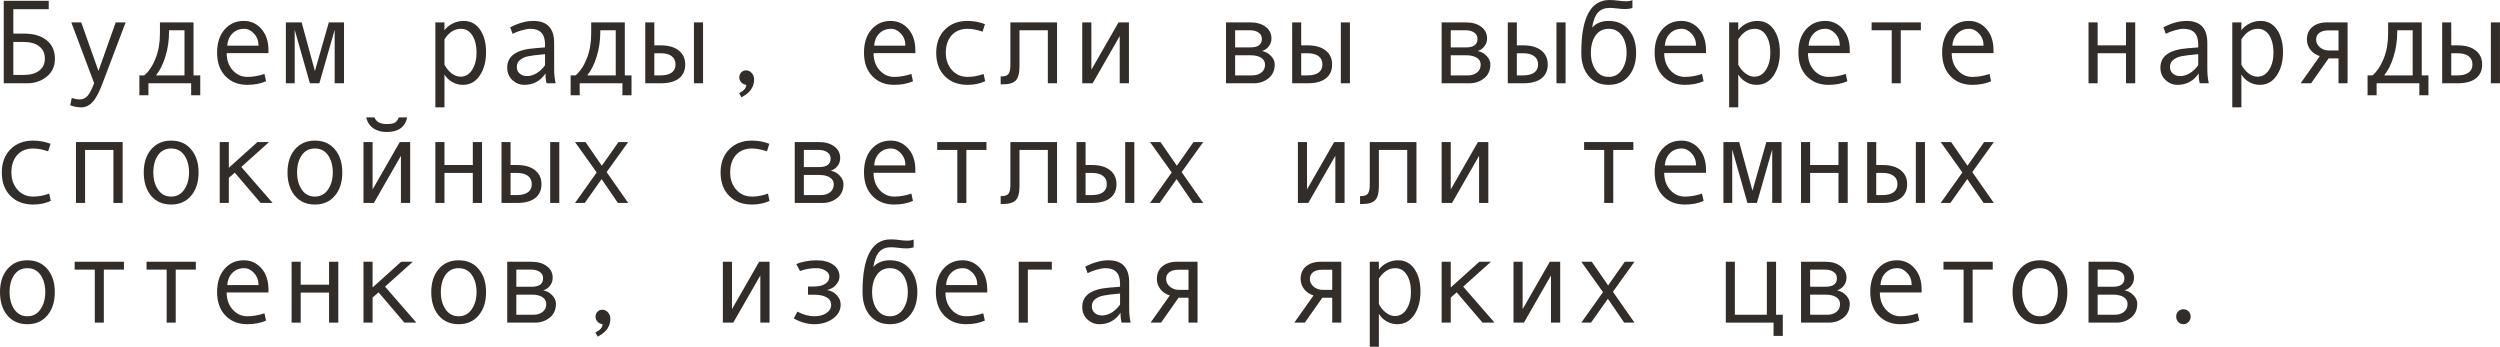 <?xml version="1.0" encoding="UTF-8"?> <svg xmlns="http://www.w3.org/2000/svg" viewBox="0 0 250.672 34.764" fill="none"><path d="M1.336 3.369H2.426C3.379 3.369 4.131 3.594 4.682 4.043C5.232 4.488 5.508 5.104 5.508 5.889C5.508 6.639 5.234 7.236 4.687 7.682C4.145 8.127 3.49 8.35 2.725 8.35H0.375V0.082H4.887V0.92H1.336V3.369ZM1.336 7.512H2.426C3.062 7.512 3.566 7.367 3.937 7.078C4.313 6.789 4.5 6.393 4.5 5.889C4.5 5.354 4.311 4.939 3.932 4.646C3.557 4.354 3.031 4.207 2.355 4.207H1.336V7.512Z" fill="#322D29"></path><path d="M12.598 2.244L10.283 8.35C9.947 9.248 9.613 9.875 9.281 10.23C8.953 10.586 8.578 10.764 8.156 10.764C7.781 10.764 7.41 10.695 7.043 10.559L7.195 9.826C7.492 9.92 7.758 9.967 7.992 9.967C8.32 9.967 8.59 9.84 8.801 9.586C9.012 9.332 9.225 8.916 9.439 8.338L7.148 2.244H8.145L9.873 7.113L11.602 2.244H12.598Z" fill="#322D29"></path><path d="M20.08 9.551H19.166V8.35H14.883V9.551H13.975V7.559H14.467C14.932 7.16 15.309 6.594 15.598 5.859C15.891 5.125 16.037 4.291 16.037 3.357V2.244H19.406V7.559H20.08V9.551ZM18.498 7.559V3.035H16.951V3.141C16.951 4.059 16.828 4.906 16.582 5.684C16.34 6.457 16.025 7.082 15.639 7.559H18.498Z" fill="#322D29"></path><path d="M26.918 5.326H22.729C22.729 6.018 22.928 6.588 23.326 7.037C23.729 7.486 24.221 7.711 24.803 7.711C25.357 7.711 25.93 7.611 26.519 7.412L26.678 8.145C26.139 8.387 25.51 8.508 24.791 8.508C23.885 8.508 23.154 8.217 22.6 7.635C22.045 7.053 21.768 6.268 21.768 5.279C21.768 4.311 22.016 3.539 22.512 2.965C23.012 2.387 23.656 2.098 24.445 2.098C25.148 2.098 25.736 2.365 26.209 2.9C26.682 3.436 26.918 4.148 26.918 5.039V5.326ZM25.922 4.582C25.922 4.105 25.773 3.705 25.477 3.381C25.18 3.053 24.848 2.889 24.48 2.889C24.008 2.889 23.615 3.045 23.303 3.357C22.994 3.67 22.822 4.078 22.787 4.582H25.922Z" fill="#322D29"></path><path d="M34.494 8.35H33.557V2.988L32.022 8.35H31.072L29.549 2.988V8.35H28.664V2.244H30.246L31.576 7.125L32.971 2.244H34.494V8.35Z" fill="#322D29"></path><path d="M44.566 3.035C44.77 2.754 45.043 2.527 45.387 2.355C45.734 2.184 46.1 2.098 46.483 2.098C47.186 2.098 47.736 2.389 48.135 2.971C48.537 3.549 48.738 4.303 48.738 5.232C48.738 6.17 48.527 6.951 48.106 7.576C47.687 8.197 47.123 8.508 46.412 8.508C46.033 8.508 45.678 8.414 45.346 8.227C45.017 8.035 44.758 7.783 44.566 7.471V10.764H43.652V2.244H44.566V3.035ZM44.566 3.943V6.48C44.738 6.824 44.971 7.111 45.264 7.342C45.557 7.572 45.859 7.688 46.172 7.688C46.664 7.688 47.055 7.457 47.344 6.996C47.637 6.535 47.783 5.963 47.783 5.279C47.783 4.576 47.645 4.002 47.367 3.557C47.09 3.111 46.703 2.889 46.207 2.889C45.563 2.889 45.016 3.24 44.566 3.943Z" fill="#322D29"></path><path d="M55.717 8.35H54.809C54.734 8.104 54.697 7.775 54.697 7.365C54.178 8.127 53.471 8.508 52.576 8.508C52.123 8.508 51.723 8.348 51.375 8.027C51.031 7.703 50.859 7.287 50.859 6.779C50.859 6.479 50.92 6.213 51.041 5.982C51.162 5.752 51.34 5.559 51.574 5.402C51.809 5.242 52.094 5.117 52.43 5.027C52.766 4.934 53.164 4.869 53.625 4.834L54.65 4.752V4.459C54.65 3.412 54.162 2.889 53.185 2.889C52.955 2.889 52.662 2.939 52.307 3.041C51.955 3.139 51.652 3.256 51.398 3.393L51.158 2.736C51.99 2.311 52.764 2.098 53.479 2.098C54.869 2.098 55.564 2.834 55.564 4.307V6.932C55.564 7.463 55.615 7.936 55.717 8.35ZM54.65 6.539V5.432C53.826 5.506 53.26 5.576 52.951 5.643C52.647 5.705 52.381 5.824 52.154 6C51.932 6.176 51.82 6.414 51.82 6.715C51.82 6.988 51.916 7.209 52.108 7.377C52.299 7.545 52.543 7.629 52.84 7.629C53.164 7.629 53.486 7.533 53.807 7.342C54.127 7.146 54.408 6.879 54.65 6.539Z" fill="#322D29"></path><path d="M63.322 9.551H62.408V8.35H58.125V9.551H57.217V7.559H57.709C58.174 7.16 58.551 6.594 58.84 5.859C59.133 5.125 59.279 4.291 59.279 3.357V2.244H62.648V7.559H63.322V9.551ZM61.74 7.559V3.035H60.193V3.141C60.193 4.059 60.07 4.906 59.824 5.684C59.582 6.457 59.268 7.082 58.881 7.559H61.74Z" fill="#322D29"></path><path d="M70.494 8.35H69.58V2.244H70.494V8.35ZM65.607 4.547H66.246C67.023 4.547 67.627 4.719 68.057 5.062C68.49 5.402 68.707 5.869 68.707 6.463C68.707 7.068 68.496 7.535 68.074 7.863C67.652 8.187 67.047 8.35 66.258 8.35H64.699V2.244H65.607V4.547ZM65.607 7.559H66.246C66.715 7.559 67.08 7.467 67.342 7.283C67.603 7.096 67.734 6.822 67.734 6.463C67.734 6.096 67.602 5.816 67.336 5.625C67.074 5.434 66.711 5.338 66.246 5.338H65.607V7.559Z" fill="#322D29"></path><path d="M74.83 8.508C74.627 8.484 74.459 8.4 74.326 8.256C74.193 8.111 74.127 7.947 74.127 7.764C74.127 7.564 74.191 7.396 74.32 7.26C74.449 7.123 74.611 7.055 74.807 7.055C75.025 7.055 75.215 7.145 75.375 7.324C75.535 7.5 75.615 7.713 75.615 7.963C75.615 8.729 75.19 9.326 74.338 9.756L74.115 9.334C74.592 9.1 74.83 8.824 74.83 8.508Z" fill="#322D29"></path><path d="M91.781 5.326H87.592C87.592 6.018 87.791 6.588 88.19 7.037C88.592 7.486 89.084 7.711 89.666 7.711C90.221 7.711 90.793 7.611 91.383 7.412L91.541 8.145C91.002 8.387 90.373 8.508 89.654 8.508C88.748 8.508 88.018 8.217 87.463 7.635C86.908 7.053 86.631 6.268 86.631 5.279C86.631 4.311 86.879 3.539 87.375 2.965C87.875 2.387 88.519 2.098 89.309 2.098C90.012 2.098 90.6 2.365 91.072 2.9C91.545 3.436 91.781 4.148 91.781 5.039V5.326ZM90.785 4.582C90.785 4.105 90.637 3.705 90.34 3.381C90.043 3.053 89.711 2.889 89.344 2.889C88.871 2.889 88.478 3.045 88.166 3.357C87.857 3.67 87.686 4.078 87.65 4.582H90.785Z" fill="#322D29"></path><path d="M98.783 8.145C98.252 8.387 97.668 8.508 97.031 8.508C96.07 8.508 95.303 8.217 94.728 7.635C94.158 7.049 93.873 6.271 93.873 5.303C93.873 4.334 94.16 3.559 94.734 2.977C95.313 2.391 96.07 2.098 97.008 2.098C97.621 2.098 98.205 2.205 98.76 2.42L98.52 3.176C97.965 2.984 97.465 2.889 97.02 2.889C96.348 2.889 95.814 3.105 95.42 3.539C95.029 3.973 94.834 4.561 94.834 5.303C94.834 5.982 95.037 6.555 95.443 7.02C95.85 7.48 96.379 7.711 97.031 7.711C97.547 7.711 98.078 7.611 98.625 7.412L98.783 8.145Z" fill="#322D29"></path><path d="M105.99 8.35H105.065V3.035H102.223V6.645C102.223 7.344 102.098 7.82 101.848 8.074C101.602 8.328 101.174 8.455 100.564 8.455H100.336V7.664H100.394C100.766 7.664 101.01 7.578 101.127 7.406C101.248 7.234 101.309 6.949 101.309 6.551V2.244H105.99V8.35Z" fill="#322D29"></path><path d="M113.197 8.35H112.272V3.621L109.559 8.35H108.516V2.244H109.43V6.996L112.154 2.244H113.197V8.35Z" fill="#322D29"></path><path d="M126.539 5.109C126.906 5.188 127.211 5.357 127.453 5.619C127.695 5.881 127.816 6.158 127.816 6.451C127.816 7.057 127.605 7.525 127.184 7.857C126.766 8.186 126.279 8.35 125.725 8.35H122.93V2.244H125.355C125.992 2.244 126.506 2.391 126.896 2.684C127.291 2.977 127.488 3.369 127.488 3.861C127.488 4.154 127.397 4.418 127.213 4.652C127.029 4.887 126.805 5.039 126.539 5.109ZM123.844 4.752H125.379C126.144 4.752 126.527 4.467 126.527 3.896C126.527 3.631 126.418 3.422 126.199 3.27C125.98 3.113 125.695 3.035 125.344 3.035H123.844V4.752ZM123.844 7.559H125.561C125.936 7.559 126.242 7.463 126.481 7.271C126.723 7.08 126.844 6.816 126.844 6.48C126.844 6.184 126.711 5.953 126.445 5.789C126.184 5.625 125.84 5.543 125.414 5.543H123.844V7.559Z" fill="#322D29"></path><path d="M135.357 8.35H134.443V2.244H135.357V8.35ZM130.471 4.547H131.109C131.887 4.547 132.49 4.719 132.92 5.062C133.353 5.402 133.57 5.869 133.57 6.463C133.57 7.068 133.359 7.535 132.938 7.863C132.516 8.187 131.91 8.35 131.121 8.35H129.563V2.244H130.471V4.547ZM130.471 7.559H131.109C131.578 7.559 131.943 7.467 132.205 7.283C132.467 7.096 132.598 6.822 132.598 6.463C132.598 6.096 132.465 5.816 132.199 5.625C131.937 5.434 131.574 5.338 131.109 5.338H130.471V7.559Z" fill="#322D29"></path><path d="M148.16 5.109C148.527 5.188 148.832 5.357 149.074 5.619C149.316 5.881 149.437 6.158 149.437 6.451C149.437 7.057 149.226 7.525 148.805 7.857C148.387 8.186 147.9 8.35 147.346 8.35H144.551V2.244H146.976C147.613 2.244 148.127 2.391 148.517 2.684C148.912 2.977 149.109 3.369 149.109 3.861C149.109 4.154 149.018 4.418 148.834 4.652C148.65 4.887 148.426 5.039 148.16 5.109ZM145.465 4.752H147C147.766 4.752 148.148 4.467 148.148 3.896C148.148 3.631 148.039 3.422 147.82 3.27C147.601 3.113 147.316 3.035 146.965 3.035H145.465V4.752ZM145.465 7.559H147.182C147.557 7.559 147.863 7.463 148.102 7.271C148.344 7.08 148.465 6.816 148.465 6.48C148.465 6.184 148.332 5.953 148.066 5.789C147.805 5.625 147.461 5.543 147.035 5.543H145.465V7.559Z" fill="#322D29"></path><path d="M156.979 8.35H156.064V2.244H156.979V8.35ZM152.092 4.547H152.73C153.508 4.547 154.111 4.719 154.541 5.062C154.975 5.402 155.191 5.869 155.191 6.463C155.191 7.068 154.98 7.535 154.559 7.863C154.137 8.187 153.531 8.35 152.742 8.35H151.184V2.244H152.092V4.547ZM152.092 7.559H152.73C153.199 7.559 153.564 7.467 153.826 7.283C154.088 7.096 154.219 6.822 154.219 6.463C154.219 6.096 154.086 5.816 153.82 5.625C153.559 5.434 153.195 5.338 152.73 5.338H152.092V7.559Z" fill="#322D29"></path><path d="M159.639 2.771C160.033 2.322 160.588 2.098 161.303 2.098C162.142 2.098 162.811 2.391 163.307 2.977C163.803 3.562 164.051 4.334 164.051 5.291C164.051 6.256 163.803 7.033 163.307 7.623C162.811 8.213 162.142 8.508 161.303 8.508C160.459 8.508 159.789 8.215 159.293 7.629C158.801 7.039 158.555 6.26 158.555 5.291V5.256C158.555 1.752 159.5 0 161.391 0C161.668 0 161.971 0.023 162.299 0.07C162.568 0.109 162.801 0.129 162.996 0.129C163.297 0.129 163.525 0.09 163.682 0.012V0.803C163.44 0.873 163.211 0.908 162.996 0.908C162.742 0.908 162.445 0.887 162.105 0.844C161.816 0.809 161.582 0.791 161.402 0.791C160.91 0.791 160.521 0.943 160.236 1.248C159.951 1.549 159.752 2.057 159.639 2.771ZM161.303 7.711C161.857 7.711 162.295 7.477 162.615 7.008C162.935 6.539 163.096 5.971 163.096 5.303C163.096 4.6 162.937 4.021 162.621 3.568C162.305 3.115 161.865 2.889 161.303 2.889C160.736 2.889 160.297 3.113 159.984 3.562C159.672 4.008 159.516 4.588 159.516 5.303C159.516 5.982 159.674 6.555 159.99 7.02C160.307 7.48 160.744 7.711 161.303 7.711Z" fill="#322D29"></path><path d="M171.059 5.326H166.869C166.869 6.018 167.068 6.588 167.467 7.037C167.869 7.486 168.361 7.711 168.943 7.711C169.498 7.711 170.07 7.611 170.66 7.412L170.818 8.145C170.279 8.387 169.65 8.508 168.932 8.508C168.025 8.508 167.295 8.217 166.74 7.635C166.185 7.053 165.908 6.268 165.908 5.279C165.908 4.311 166.156 3.539 166.652 2.965C167.152 2.387 167.797 2.098 168.586 2.098C169.289 2.098 169.877 2.365 170.35 2.9C170.822 3.436 171.059 4.148 171.059 5.039V5.326ZM170.062 4.582C170.062 4.105 169.914 3.705 169.617 3.381C169.32 3.053 168.988 2.889 168.621 2.889C168.148 2.889 167.756 3.045 167.443 3.357C167.135 3.67 166.963 4.078 166.928 4.582H170.062Z" fill="#322D29"></path><path d="M174.293 3.035C174.496 2.754 174.77 2.527 175.113 2.355C175.461 2.184 175.826 2.098 176.209 2.098C176.912 2.098 177.463 2.389 177.861 2.971C178.264 3.549 178.465 4.303 178.465 5.232C178.465 6.17 178.254 6.951 177.832 7.576C177.414 8.197 176.85 8.508 176.139 8.508C175.76 8.508 175.404 8.414 175.072 8.227C174.744 8.035 174.484 7.783 174.293 7.471V10.764H173.379V2.244H174.293V3.035ZM174.293 3.943V6.48C174.465 6.824 174.697 7.111 174.99 7.342C175.283 7.572 175.586 7.688 175.898 7.688C176.391 7.688 176.781 7.457 177.07 6.996C177.363 6.535 177.51 5.963 177.51 5.279C177.51 4.576 177.371 4.002 177.094 3.557C176.816 3.111 176.43 2.889 175.934 2.889C175.289 2.889 174.742 3.24 174.293 3.943Z" fill="#322D29"></path><path d="M185.473 5.326H181.283C181.283 6.018 181.482 6.588 181.881 7.037C182.283 7.486 182.775 7.711 183.357 7.711C183.912 7.711 184.484 7.611 185.074 7.412L185.233 8.145C184.693 8.387 184.064 8.508 183.346 8.508C182.439 8.508 181.709 8.217 181.154 7.635C180.6 7.053 180.322 6.268 180.322 5.279C180.322 4.311 180.57 3.539 181.066 2.965C181.566 2.387 182.211 2.098 183 2.098C183.703 2.098 184.291 2.365 184.764 2.9C185.236 3.436 185.473 4.148 185.473 5.039V5.326ZM184.477 4.582C184.477 4.105 184.328 3.705 184.031 3.381C183.734 3.053 183.402 2.889 183.035 2.889C182.563 2.889 182.17 3.045 181.857 3.357C181.549 3.67 181.377 4.078 181.342 4.582H184.477Z" fill="#322D29"></path><path d="M192.603 3.035H190.588V8.35H189.68V3.035H187.664V2.244H192.603V3.035Z" fill="#322D29"></path><path d="M199.887 5.326H195.697C195.697 6.018 195.896 6.588 196.295 7.037C196.697 7.486 197.19 7.711 197.771 7.711C198.326 7.711 198.899 7.611 199.488 7.412L199.647 8.145C199.107 8.387 198.478 8.508 197.76 8.508C196.853 8.508 196.123 8.217 195.568 7.635C195.014 7.053 194.736 6.268 194.736 5.279C194.736 4.311 194.984 3.539 195.481 2.965C195.98 2.387 196.625 2.098 197.414 2.098C198.117 2.098 198.705 2.365 199.178 2.9C199.65 3.436 199.887 4.148 199.887 5.039V5.326ZM198.891 4.582C198.891 4.105 198.742 3.705 198.445 3.381C198.148 3.053 197.816 2.889 197.449 2.889C196.977 2.889 196.584 3.045 196.272 3.357C195.963 3.67 195.791 4.078 195.756 4.582H198.891Z" fill="#322D29"></path><path d="M214.096 8.35H213.17V5.338H210.328V8.35H209.414V2.244H210.328V4.547H213.17V2.244H214.096V8.35Z" fill="#322D29"></path><path d="M221.478 8.35H220.57C220.496 8.104 220.459 7.775 220.459 7.365C219.939 8.127 219.232 8.508 218.338 8.508C217.885 8.508 217.484 8.348 217.137 8.027C216.793 7.703 216.621 7.287 216.621 6.779C216.621 6.479 216.682 6.213 216.803 5.982C216.924 5.752 217.102 5.559 217.336 5.402C217.57 5.242 217.855 5.117 218.191 5.027C218.527 4.934 218.926 4.869 219.387 4.834L220.412 4.752V4.459C220.412 3.412 219.924 2.889 218.947 2.889C218.717 2.889 218.424 2.939 218.068 3.041C217.717 3.139 217.414 3.256 217.16 3.393L216.92 2.736C217.752 2.311 218.525 2.098 219.24 2.098C220.631 2.098 221.326 2.834 221.326 4.307V6.932C221.326 7.463 221.377 7.936 221.478 8.35ZM220.412 6.539V5.432C219.588 5.506 219.021 5.576 218.713 5.643C218.408 5.705 218.143 5.824 217.916 6C217.693 6.176 217.582 6.414 217.582 6.715C217.582 6.988 217.678 7.209 217.869 7.377C218.061 7.545 218.305 7.629 218.602 7.629C218.926 7.629 219.248 7.533 219.568 7.342C219.889 7.146 220.17 6.879 220.412 6.539Z" fill="#322D29"></path><path d="M224.742 3.035C224.945 2.754 225.219 2.527 225.562 2.355C225.91 2.184 226.275 2.098 226.658 2.098C227.361 2.098 227.912 2.389 228.311 2.971C228.713 3.549 228.914 4.303 228.914 5.232C228.914 6.17 228.703 6.951 228.281 7.576C227.863 8.197 227.299 8.508 226.588 8.508C226.209 8.508 225.854 8.414 225.521 8.227C225.193 8.035 224.934 7.783 224.742 7.471V10.764H223.828V2.244H224.742V3.035ZM224.742 3.943V6.48C224.914 6.824 225.147 7.111 225.439 7.342C225.732 7.572 226.035 7.688 226.348 7.688C226.84 7.688 227.23 7.457 227.52 6.996C227.812 6.535 227.959 5.963 227.959 5.279C227.959 4.576 227.82 4.002 227.543 3.557C227.266 3.111 226.879 2.889 226.383 2.889C225.738 2.889 225.191 3.24 224.742 3.943Z" fill="#322D29"></path><path d="M235.389 8.35H234.48V5.854H233.484L231.733 8.35H230.678L232.606 5.625C232.207 5.504 231.891 5.291 231.656 4.986C231.426 4.682 231.311 4.342 231.311 3.967C231.311 3.432 231.492 3.012 231.855 2.707C232.219 2.398 232.717 2.244 233.35 2.244H235.389V8.35ZM234.48 5.062V3.047H233.461C233.074 3.047 232.773 3.129 232.559 3.293C232.344 3.453 232.236 3.678 232.236 3.967C232.236 4.268 232.361 4.525 232.611 4.74C232.861 4.955 233.16 5.062 233.508 5.062H234.48Z" fill="#322D29"></path><path d="M243.498 9.551H242.584V8.35H238.301V9.551H237.393V7.559H237.885C238.35 7.16 238.727 6.594 239.016 5.859C239.309 5.125 239.455 4.291 239.455 3.357V2.244H242.824V7.559H243.498V9.551ZM241.916 7.559V3.035H240.369V3.141C240.369 4.059 240.246 4.906 240 5.684C239.758 6.457 239.443 7.082 239.057 7.559H241.916Z" fill="#322D29"></path><path d="M250.669 8.35H249.756V2.244H250.669V8.35ZM245.783 4.547H246.422C247.199 4.547 247.803 4.719 248.232 5.062C248.666 5.402 248.883 5.869 248.883 6.463C248.883 7.068 248.672 7.535 248.25 7.863C247.828 8.187 247.223 8.35 246.434 8.35H244.875V2.244H245.783V4.547ZM245.783 7.559H246.422C246.891 7.559 247.256 7.467 247.518 7.283C247.779 7.096 247.91 6.822 247.91 6.463C247.91 6.096 247.777 5.816 247.512 5.625C247.25 5.434 246.887 5.338 246.422 5.338H245.783V7.559Z" fill="#322D29"></path><path d="M5.092 20.145C4.561 20.387 3.977 20.508 3.34 20.508C2.379 20.508 1.611 20.217 1.037 19.635C0.467 19.049 0.182 18.271 0.182 17.303C0.182 16.334 0.469 15.559 1.043 14.977C1.621 14.391 2.379 14.098 3.316 14.098C3.93 14.098 4.514 14.205 5.068 14.42L4.828 15.176C4.273 14.984 3.773 14.889 3.328 14.889C2.656 14.889 2.123 15.105 1.729 15.539C1.338 15.973 1.143 16.561 1.143 17.303C1.143 17.982 1.346 18.555 1.752 19.02C2.158 19.48 2.688 19.711 3.34 19.711C3.855 19.711 4.387 19.611 4.934 19.412L5.092 20.145Z" fill="#322D29"></path><path d="M12.299 20.35H11.373V15.035H8.531V20.35H7.617V14.244H12.299V20.35Z" fill="#322D29"></path><path d="M17.162 14.098C18.002 14.098 18.67 14.391 19.166 14.977C19.662 15.562 19.91 16.334 19.91 17.291C19.91 18.256 19.662 19.033 19.166 19.623C18.67 20.213 18.002 20.508 17.162 20.508C16.318 20.508 15.648 20.215 15.152 19.629C14.66 19.039 14.414 18.26 14.414 17.291C14.414 16.33 14.662 15.559 15.158 14.977C15.654 14.391 16.322 14.098 17.162 14.098ZM17.162 19.711C17.717 19.711 18.154 19.477 18.475 19.008C18.795 18.539 18.955 17.971 18.955 17.303C18.955 16.6 18.797 16.021 18.48 15.568C18.164 15.115 17.725 14.889 17.162 14.889C16.596 14.889 16.156 15.113 15.844 15.562C15.531 16.008 15.375 16.588 15.375 17.303C15.375 17.982 15.533 18.555 15.85 19.02C16.166 19.48 16.604 19.711 17.162 19.711Z" fill="#322D29"></path><path d="M27.334 20.35H26.133L23.543 17.314L22.945 17.83V20.35H22.031V14.244H22.945V16.822L25.81 14.244H26.977L24.193 16.74L27.334 20.35Z" fill="#322D29"></path><path d="M31.576 14.098C32.416 14.098 33.084 14.391 33.58 14.977C34.076 15.562 34.324 16.334 34.324 17.291C34.324 18.256 34.076 19.033 33.58 19.623C33.084 20.213 32.416 20.508 31.576 20.508C30.732 20.508 30.062 20.215 29.566 19.629C29.074 19.039 28.828 18.26 28.828 17.291C28.828 16.33 29.076 15.559 29.572 14.977C30.068 14.391 30.736 14.098 31.576 14.098ZM31.576 19.711C32.131 19.711 32.568 19.477 32.889 19.008C33.209 18.539 33.369 17.971 33.369 17.303C33.369 16.6 33.211 16.021 32.894 15.568C32.578 15.115 32.139 14.889 31.576 14.889C31.01 14.889 30.57 15.113 30.258 15.562C29.945 16.008 29.789 16.588 29.789 17.303C29.789 17.982 29.947 18.555 30.264 19.02C30.58 19.48 31.018 19.711 31.576 19.711Z" fill="#322D29"></path><path d="M41.127 20.35H40.201V15.621L37.488 20.35H36.445V14.244H37.359V18.996L40.084 14.244H41.127V20.35ZM40.828 11.771C40.621 12.748 39.936 13.236 38.771 13.236C38.232 13.236 37.781 13.109 37.418 12.855C37.059 12.598 36.826 12.236 36.721 11.771H37.547C37.719 12.217 38.127 12.439 38.771 12.439C39.201 12.439 39.492 12.381 39.645 12.264C39.797 12.143 39.91 11.979 39.984 11.771H40.828Z" fill="#322D29"></path><path d="M48.334 20.35H47.408V17.338H44.566V20.35H43.652V14.244H44.566V16.547H47.408V14.244H48.334V20.35Z" fill="#322D29"></path><path d="M56.08 20.35H55.166V14.244H56.08V20.35ZM51.193 16.547H51.832C52.609 16.547 53.213 16.719 53.643 17.063C54.076 17.402 54.293 17.869 54.293 18.463C54.293 19.068 54.082 19.535 53.66 19.863C53.238 20.188 52.633 20.35 51.844 20.35H50.285V14.244H51.193V16.547ZM51.193 19.559H51.832C52.301 19.559 52.666 19.467 52.928 19.283C53.189 19.096 53.32 18.822 53.32 18.463C53.32 18.096 53.187 17.816 52.922 17.625C52.66 17.434 52.297 17.338 51.832 17.338H51.193V19.559Z" fill="#322D29"></path><path d="M62.988 20.35H61.957L60.322 17.959L58.629 20.35H57.656L59.83 17.291L57.656 14.244H58.705L60.346 16.617L62.016 14.244H62.988L60.826 17.256L62.988 20.35Z" fill="#322D29"></path><path d="M77.162 20.145C76.631 20.387 76.047 20.508 75.41 20.508C74.449 20.508 73.682 20.217 73.107 19.635C72.537 19.049 72.252 18.271 72.252 17.303C72.252 16.334 72.539 15.559 73.113 14.977C73.691 14.391 74.449 14.098 75.387 14.098C76 14.098 76.584 14.205 77.139 14.42L76.899 15.176C76.344 14.984 75.844 14.889 75.399 14.889C74.726 14.889 74.193 15.105 73.799 15.539C73.408 15.973 73.213 16.561 73.213 17.303C73.213 17.982 73.416 18.555 73.822 19.02C74.229 19.48 74.758 19.711 75.41 19.711C75.926 19.711 76.457 19.611 77.004 19.412L77.162 20.145Z" fill="#322D29"></path><path d="M83.297 17.109C83.664 17.187 83.969 17.357 84.211 17.619C84.453 17.881 84.574 18.158 84.574 18.451C84.574 19.057 84.363 19.525 83.941 19.857C83.523 20.186 83.037 20.35 82.483 20.35H79.687V14.244H82.113C82.75 14.244 83.264 14.391 83.654 14.684C84.049 14.977 84.246 15.369 84.246 15.861C84.246 16.154 84.154 16.418 83.971 16.652C83.787 16.887 83.562 17.039 83.297 17.109ZM80.602 16.752H82.137C82.902 16.752 83.285 16.467 83.285 15.896C83.285 15.631 83.176 15.422 82.957 15.27C82.738 15.113 82.453 15.035 82.102 15.035H80.602V16.752ZM80.602 19.559H82.318C82.693 19.559 83 19.463 83.238 19.271C83.48 19.08 83.601 18.816 83.601 18.48C83.601 18.184 83.469 17.953 83.203 17.789C82.941 17.625 82.598 17.543 82.172 17.543H80.602V19.559Z" fill="#322D29"></path><path d="M91.781 17.326H87.592C87.592 18.018 87.791 18.588 88.19 19.037C88.592 19.486 89.084 19.711 89.666 19.711C90.221 19.711 90.793 19.611 91.383 19.412L91.541 20.145C91.002 20.387 90.373 20.508 89.654 20.508C88.748 20.508 88.018 20.217 87.463 19.635C86.908 19.053 86.631 18.268 86.631 17.279C86.631 16.311 86.879 15.539 87.375 14.965C87.875 14.387 88.519 14.098 89.309 14.098C90.012 14.098 90.6 14.365 91.072 14.9C91.545 15.436 91.781 16.148 91.781 17.039V17.326ZM90.785 16.582C90.785 16.105 90.637 15.705 90.34 15.381C90.043 15.053 89.711 14.889 89.344 14.889C88.871 14.889 88.478 15.045 88.166 15.357C87.857 15.67 87.686 16.078 87.65 16.582H90.785Z" fill="#322D29"></path><path d="M98.912 15.035H96.897V20.35H95.988V15.035H93.973V14.244H98.912V15.035Z" fill="#322D29"></path><path d="M105.99 20.35H105.065V15.035H102.223V18.645C102.223 19.344 102.098 19.82 101.848 20.074C101.602 20.328 101.174 20.455 100.564 20.455H100.336V19.664H100.394C100.766 19.664 101.01 19.578 101.127 19.406C101.248 19.234 101.309 18.949 101.309 18.551V14.244H105.99V20.35Z" fill="#322D29"></path><path d="M113.736 20.35H112.822V14.244H113.736V20.35ZM108.85 16.547H109.488C110.266 16.547 110.869 16.719 111.299 17.063C111.732 17.402 111.949 17.869 111.949 18.463C111.949 19.068 111.738 19.535 111.316 19.863C110.894 20.188 110.289 20.35 109.5 20.35H107.941V14.244H108.85V16.547ZM108.85 19.559H109.488C109.957 19.559 110.322 19.467 110.584 19.283C110.846 19.096 110.977 18.822 110.977 18.463C110.977 18.096 110.844 17.816 110.578 17.625C110.316 17.434 109.953 17.338 109.488 17.338H108.85V19.559Z" fill="#322D29"></path><path d="M120.645 20.35H119.613L117.978 17.959L116.285 20.35H115.313L117.486 17.291L115.313 14.244H116.361L118.002 16.617L119.672 14.244H120.645L118.482 17.256L120.645 20.35Z" fill="#322D29"></path><path d="M134.818 20.35H133.893V15.621L131.18 20.35H130.137V14.244H131.051V18.996L133.775 14.244H134.818V20.35Z" fill="#322D29"></path><path d="M142.025 20.35H141.1V15.035H138.258V18.645C138.258 19.344 138.133 19.82 137.883 20.074C137.637 20.328 137.209 20.455 136.6 20.455H136.371V19.664H136.43C136.801 19.664 137.045 19.578 137.162 19.406C137.283 19.234 137.344 18.949 137.344 18.551V14.244H142.025V20.35Z" fill="#322D29"></path><path d="M149.232 20.35H148.307V15.621L145.594 20.35H144.551V14.244H145.465V18.996L148.19 14.244H149.232V20.35Z" fill="#322D29"></path><path d="M163.775 15.035H161.76V20.35H160.852V15.035H158.836V14.244H163.775V15.035Z" fill="#322D29"></path><path d="M171.059 17.326H166.869C166.869 18.018 167.068 18.588 167.467 19.037C167.869 19.486 168.361 19.711 168.943 19.711C169.498 19.711 170.07 19.611 170.66 19.412L170.818 20.145C170.279 20.387 169.65 20.508 168.932 20.508C168.025 20.508 167.295 20.217 166.74 19.635C166.185 19.053 165.908 18.268 165.908 17.279C165.908 16.311 166.156 15.539 166.652 14.965C167.152 14.387 167.797 14.098 168.586 14.098C169.289 14.098 169.877 14.365 170.35 14.9C170.822 15.436 171.059 16.148 171.059 17.039V17.326ZM170.062 16.582C170.062 16.105 169.914 15.705 169.617 15.381C169.32 15.053 168.988 14.889 168.621 14.889C168.148 14.889 167.756 15.045 167.443 15.357C167.135 15.67 166.963 16.078 166.928 16.582H170.062Z" fill="#322D29"></path><path d="M178.635 20.35H177.697V14.988L176.162 20.35H175.213L173.689 14.988V20.35H172.805V14.244H174.387L175.717 19.125L177.111 14.244H178.635V20.35Z" fill="#322D29"></path><path d="M185.268 20.35H184.342V17.338H181.5V20.35H180.586V14.244H181.5V16.547H184.342V14.244H185.268V20.35Z" fill="#322D29"></path><path d="M193.014 20.35H192.1V14.244H193.014V20.35ZM188.127 16.547H188.766C189.543 16.547 190.146 16.719 190.576 17.063C191.01 17.402 191.227 17.869 191.227 18.463C191.227 19.068 191.016 19.535 190.594 19.863C190.172 20.188 189.566 20.35 188.777 20.35H187.219V14.244H188.127V16.547ZM188.127 19.559H188.766C189.234 19.559 189.6 19.467 189.861 19.283C190.123 19.096 190.254 18.822 190.254 18.463C190.254 18.096 190.121 17.816 189.856 17.625C189.594 17.434 189.231 17.338 188.766 17.338H188.127V19.559Z" fill="#322D29"></path><path d="M199.922 20.35H198.891L197.256 17.959L195.563 20.35H194.59L196.764 17.291L194.59 14.244H195.639L197.279 16.617L198.949 14.244H199.922L197.76 17.256L199.922 20.35Z" fill="#322D29"></path><path d="M2.748 26.098C3.588 26.098 4.256 26.391 4.752 26.977C5.248 27.562 5.496 28.334 5.496 29.291C5.496 30.256 5.248 31.033 4.752 31.623C4.256 32.213 3.588 32.508 2.748 32.508C1.904 32.508 1.234 32.215 0.738 31.629C0.246 31.039 0 30.26 0 29.291C0 28.33 0.248 27.559 0.744 26.977C1.24 26.391 1.908 26.098 2.748 26.098ZM2.748 31.711C3.303 31.711 3.74 31.476 4.061 31.008C4.381 30.539 4.541 29.971 4.541 29.303C4.541 28.6 4.383 28.022 4.066 27.568C3.75 27.115 3.311 26.889 2.748 26.889C2.182 26.889 1.742 27.113 1.43 27.562C1.117 28.008 0.961 28.588 0.961 29.303C0.961 29.982 1.119 30.555 1.436 31.02C1.752 31.48 2.189 31.711 2.748 31.711Z" fill="#322D29"></path><path d="M12.428 27.035H10.412V32.35H9.504V27.035H7.488V26.244H12.428V27.035Z" fill="#322D29"></path><path d="M19.635 27.035H17.619V32.35H16.711V27.035H14.695V26.244H19.635V27.035Z" fill="#322D29"></path><path d="M26.918 29.326H22.729C22.729 30.018 22.928 30.588 23.326 31.037C23.729 31.486 24.221 31.711 24.803 31.711C25.357 31.711 25.93 31.611 26.519 31.412L26.678 32.144C26.139 32.387 25.51 32.508 24.791 32.508C23.885 32.508 23.154 32.217 22.6 31.635C22.045 31.053 21.768 30.268 21.768 29.279C21.768 28.31 22.016 27.539 22.512 26.965C23.012 26.387 23.656 26.098 24.445 26.098C25.148 26.098 25.736 26.365 26.209 26.9C26.682 27.435 26.918 28.148 26.918 29.039V29.326ZM25.922 28.582C25.922 28.105 25.773 27.705 25.477 27.381C25.18 27.053 24.848 26.889 24.48 26.889C24.008 26.889 23.615 27.045 23.303 27.357C22.994 27.67 22.822 28.078 22.787 28.582H25.922Z" fill="#322D29"></path><path d="M33.92 32.35H32.994V29.338H30.152V32.35H29.238V26.244H30.152V28.547H32.994V26.244H33.92V32.35Z" fill="#322D29"></path><path d="M41.748 32.35H40.547L37.957 29.314L37.359 29.83V32.35H36.445V26.244H37.359V28.822L40.225 26.244H41.391L38.607 28.74L41.748 32.35Z" fill="#322D29"></path><path d="M45.99 26.098C46.83 26.098 47.498 26.391 47.994 26.977C48.49 27.562 48.738 28.334 48.738 29.291C48.738 30.256 48.49 31.033 47.994 31.623C47.498 32.213 46.83 32.508 45.99 32.508C45.146 32.508 44.477 32.215 43.981 31.629C43.488 31.039 43.242 30.26 43.242 29.291C43.242 28.33 43.49 27.559 43.986 26.977C44.482 26.391 45.15 26.098 45.99 26.098ZM45.99 31.711C46.545 31.711 46.982 31.476 47.303 31.008C47.623 30.539 47.783 29.971 47.783 29.303C47.783 28.6 47.625 28.022 47.309 27.568C46.992 27.115 46.553 26.889 45.99 26.889C45.424 26.889 44.984 27.113 44.672 27.562C44.359 28.008 44.203 28.588 44.203 29.303C44.203 29.982 44.361 30.555 44.678 31.02C44.994 31.48 45.432 31.711 45.99 31.711Z" fill="#322D29"></path><path d="M54.469 29.109C54.836 29.187 55.141 29.357 55.383 29.619C55.625 29.881 55.746 30.158 55.746 30.451C55.746 31.057 55.535 31.525 55.113 31.857C54.695 32.185 54.209 32.35 53.654 32.35H50.859V26.244H53.285C53.922 26.244 54.436 26.391 54.826 26.684C55.221 26.977 55.418 27.369 55.418 27.861C55.418 28.154 55.326 28.418 55.143 28.652C54.959 28.887 54.734 29.039 54.469 29.109ZM51.773 28.752H53.309C54.074 28.752 54.457 28.467 54.457 27.897C54.457 27.631 54.348 27.422 54.129 27.27C53.91 27.113 53.625 27.035 53.273 27.035H51.773V28.752ZM51.773 31.559H53.49C53.865 31.559 54.172 31.463 54.41 31.272C54.652 31.08 54.773 30.816 54.773 30.481C54.773 30.184 54.641 29.953 54.375 29.789C54.113 29.625 53.769 29.543 53.344 29.543H51.773V31.559Z" fill="#322D29"></path><path d="M60.416 32.508C60.213 32.484 60.045 32.4 59.912 32.256C59.779 32.111 59.713 31.947 59.713 31.764C59.713 31.564 59.777 31.396 59.906 31.26C60.035 31.123 60.197 31.055 60.393 31.055C60.611 31.055 60.801 31.145 60.961 31.324C61.121 31.5 61.201 31.713 61.201 31.963C61.201 32.729 60.775 33.326 59.924 33.756L59.701 33.334C60.178 33.1 60.416 32.824 60.416 32.508Z" fill="#322D29"></path><path d="M77.162 32.35H76.236V27.621L73.523 32.35H72.48V26.244H73.395V30.996L76.119 26.244H77.162V32.35Z" fill="#322D29"></path><path d="M82.939 29.086C83.311 29.141 83.629 29.309 83.895 29.59C84.16 29.867 84.293 30.184 84.293 30.539C84.293 31.109 84.033 31.58 83.514 31.951C82.994 32.322 82.375 32.508 81.656 32.508C80.957 32.508 80.269 32.314 79.594 31.928L79.951 31.248C80.529 31.557 81.101 31.711 81.668 31.711C82.145 31.711 82.541 31.605 82.857 31.394C83.178 31.18 83.338 30.902 83.338 30.562C83.338 30.238 83.19 29.99 82.893 29.818C82.596 29.643 82.191 29.555 81.68 29.555H81.017V28.729H81.586C82.074 28.729 82.457 28.641 82.734 28.465C83.016 28.289 83.156 28.045 83.156 27.732C83.156 27.502 83.029 27.305 82.775 27.141C82.522 26.973 82.221 26.889 81.873 26.889C81.271 26.889 80.719 26.984 80.215 27.176L79.846 26.484C80.065 26.375 80.367 26.283 80.754 26.209C81.141 26.135 81.502 26.098 81.838 26.098C82.557 26.098 83.125 26.246 83.543 26.543C83.965 26.836 84.176 27.233 84.176 27.732C84.176 28.018 84.059 28.293 83.824 28.559C83.594 28.82 83.299 28.992 82.939 29.074V29.086Z" fill="#322D29"></path><path d="M87.568 26.771C87.963 26.322 88.518 26.098 89.232 26.098C90.072 26.098 90.74 26.391 91.236 26.977C91.732 27.562 91.981 28.334 91.981 29.291C91.981 30.256 91.732 31.033 91.236 31.623C90.74 32.213 90.072 32.508 89.232 32.508C88.389 32.508 87.719 32.215 87.223 31.629C86.73 31.039 86.484 30.26 86.484 29.291V29.256C86.484 25.752 87.43 24 89.32 24C89.598 24 89.9 24.023 90.229 24.07C90.498 24.109 90.73 24.129 90.926 24.129C91.227 24.129 91.455 24.09 91.611 24.012V24.803C91.369 24.873 91.141 24.908 90.926 24.908C90.672 24.908 90.375 24.887 90.035 24.844C89.746 24.809 89.512 24.791 89.332 24.791C88.84 24.791 88.451 24.943 88.166 25.248C87.881 25.549 87.682 26.057 87.568 26.771ZM89.232 31.711C89.787 31.711 90.225 31.476 90.545 31.008C90.865 30.539 91.025 29.971 91.025 29.303C91.025 28.6 90.867 28.022 90.551 27.568C90.234 27.115 89.795 26.889 89.232 26.889C88.666 26.889 88.227 27.113 87.914 27.562C87.601 28.008 87.445 28.588 87.445 29.303C87.445 29.982 87.603 30.555 87.92 31.02C88.236 31.48 88.674 31.711 89.232 31.711Z" fill="#322D29"></path><path d="M98.988 29.326H94.799C94.799 30.018 94.998 30.588 95.397 31.037C95.799 31.486 96.291 31.711 96.873 31.711C97.428 31.711 98 31.611 98.59 31.412L98.748 32.144C98.209 32.387 97.58 32.508 96.861 32.508C95.955 32.508 95.225 32.217 94.67 31.635C94.115 31.053 93.838 30.268 93.838 29.279C93.838 28.31 94.086 27.539 94.582 26.965C95.082 26.387 95.727 26.098 96.516 26.098C97.219 26.098 97.807 26.365 98.279 26.9C98.752 27.435 98.988 28.148 98.988 29.039V29.326ZM97.992 28.582C97.992 28.105 97.844 27.705 97.547 27.381C97.25 27.053 96.918 26.889 96.551 26.889C96.078 26.889 95.685 27.045 95.373 27.357C95.064 27.67 94.893 28.078 94.857 28.582H97.992Z" fill="#322D29"></path><path d="M105.463 27.035H103.061V32.35H102.146V26.244H105.463V27.035Z" fill="#322D29"></path><path d="M113.373 32.35H112.465C112.391 32.103 112.353 31.775 112.353 31.365C111.834 32.127 111.127 32.508 110.232 32.508C109.779 32.508 109.379 32.348 109.031 32.027C108.687 31.703 108.516 31.287 108.516 30.779C108.516 30.479 108.576 30.213 108.697 29.982C108.818 29.752 108.996 29.559 109.23 29.402C109.465 29.242 109.75 29.117 110.086 29.027C110.422 28.933 110.82 28.869 111.281 28.834L112.307 28.752V28.459C112.307 27.412 111.818 26.889 110.842 26.889C110.611 26.889 110.318 26.939 109.963 27.041C109.611 27.139 109.309 27.256 109.055 27.392L108.814 26.736C109.647 26.311 110.42 26.098 111.135 26.098C112.525 26.098 113.221 26.834 113.221 28.307V30.932C113.221 31.463 113.271 31.936 113.373 32.35ZM112.307 30.539V29.432C111.483 29.506 110.916 29.576 110.608 29.643C110.303 29.705 110.037 29.824 109.811 30C109.588 30.176 109.477 30.414 109.477 30.715C109.477 30.988 109.572 31.209 109.764 31.377C109.955 31.545 110.199 31.629 110.496 31.629C110.82 31.629 111.143 31.533 111.463 31.342C111.783 31.147 112.065 30.879 112.307 30.539Z" fill="#322D29"></path><path d="M120.076 32.35H119.168V29.853H118.172L116.42 32.35H115.365L117.293 29.625C116.895 29.504 116.578 29.291 116.344 28.986C116.113 28.682 115.998 28.342 115.998 27.967C115.998 27.432 116.18 27.012 116.543 26.707C116.906 26.399 117.404 26.244 118.037 26.244H120.076V32.35ZM119.168 29.062V27.047H118.148C117.762 27.047 117.461 27.129 117.246 27.293C117.031 27.453 116.924 27.678 116.924 27.967C116.924 28.268 117.049 28.525 117.299 28.74C117.549 28.955 117.848 29.062 118.195 29.062H119.168Z" fill="#322D29"></path><path d="M134.49 32.35H133.582V29.853H132.586L130.834 32.35H129.779L131.707 29.625C131.309 29.504 130.992 29.291 130.758 28.986C130.527 28.682 130.412 28.342 130.412 27.967C130.412 27.432 130.594 27.012 130.957 26.707C131.32 26.399 131.818 26.244 132.451 26.244H134.49V32.35ZM133.582 29.062V27.047H132.562C132.176 27.047 131.875 27.129 131.66 27.293C131.445 27.453 131.338 27.678 131.338 27.967C131.338 28.268 131.463 28.525 131.713 28.74C131.963 28.955 132.262 29.062 132.609 29.062H133.582Z" fill="#322D29"></path><path d="M138.258 27.035C138.461 26.754 138.734 26.527 139.078 26.356C139.426 26.184 139.791 26.098 140.174 26.098C140.877 26.098 141.428 26.389 141.826 26.971C142.228 27.549 142.43 28.303 142.43 29.232C142.43 30.17 142.219 30.951 141.797 31.576C141.379 32.197 140.814 32.508 140.104 32.508C139.725 32.508 139.369 32.414 139.037 32.226C138.709 32.035 138.449 31.783 138.258 31.471V34.764H137.344V26.244H138.258V27.035ZM138.258 27.943V30.481C138.43 30.824 138.662 31.111 138.955 31.342C139.248 31.572 139.551 31.688 139.863 31.688C140.356 31.688 140.746 31.457 141.035 30.996C141.328 30.535 141.475 29.963 141.475 29.279C141.475 28.576 141.336 28.002 141.059 27.557C140.781 27.111 140.394 26.889 139.898 26.889C139.254 26.889 138.707 27.24 138.258 27.943Z" fill="#322D29"></path><path d="M149.854 32.35H148.652L146.062 29.314L145.465 29.83V32.35H144.551V26.244H145.465V28.822L148.33 26.244H149.496L146.713 28.74L149.854 32.35Z" fill="#322D29"></path><path d="M156.439 32.35H155.514V27.621L152.801 32.35H151.758V26.244H152.672V30.996L155.397 26.244H156.439V32.35Z" fill="#322D29"></path><path d="M163.887 32.35H162.855L161.221 29.959L159.527 32.35H158.555L160.728 29.291L158.555 26.244H159.604L161.244 28.617L162.914 26.244H163.887L161.725 29.256L163.887 32.35Z" fill="#322D29"></path><path d="M178.758 33.68H177.832V32.35H173.045V26.244H173.953V31.559H177.158V26.244H178.084V31.559H178.758V33.68Z" fill="#322D29"></path><path d="M184.195 29.109C184.562 29.187 184.867 29.357 185.109 29.619C185.351 29.881 185.473 30.158 185.473 30.451C185.473 31.057 185.262 31.525 184.84 31.857C184.422 32.185 183.935 32.35 183.381 32.35H180.586V26.244H183.012C183.649 26.244 184.162 26.391 184.553 26.684C184.947 26.977 185.145 27.369 185.145 27.861C185.145 28.154 185.053 28.418 184.869 28.652C184.685 28.887 184.461 29.039 184.195 29.109ZM181.5 28.752H183.035C183.801 28.752 184.184 28.467 184.184 27.897C184.184 27.631 184.074 27.422 183.855 27.27C183.637 27.113 183.352 27.035 183 27.035H181.5V28.752ZM181.5 31.559H183.217C183.592 31.559 183.898 31.463 184.137 31.272C184.379 31.08 184.5 30.816 184.5 30.481C184.5 30.184 184.367 29.953 184.102 29.789C183.84 29.625 183.496 29.543 183.07 29.543H181.5V31.559Z" fill="#322D29"></path><path d="M192.68 29.326H188.49C188.49 30.018 188.689 30.588 189.088 31.037C189.49 31.486 189.983 31.711 190.564 31.711C191.119 31.711 191.692 31.611 192.281 31.412L192.44 32.144C191.9 32.387 191.271 32.508 190.553 32.508C189.646 32.508 188.916 32.217 188.361 31.635C187.807 31.053 187.529 30.268 187.529 29.279C187.529 28.31 187.777 27.539 188.273 26.965C188.773 26.387 189.418 26.098 190.207 26.098C190.91 26.098 191.498 26.365 191.971 26.9C192.443 27.435 192.68 28.148 192.68 29.039V29.326ZM191.684 28.582C191.684 28.105 191.535 27.705 191.238 27.381C190.941 27.053 190.609 26.889 190.242 26.889C189.77 26.889 189.377 27.045 189.065 27.357C188.756 27.67 188.584 28.078 188.549 28.582H191.684Z" fill="#322D29"></path><path d="M199.81 27.035H197.795V32.35H196.887V27.035H194.871V26.244H199.81V27.035Z" fill="#322D29"></path><path d="M204.545 26.098C205.385 26.098 206.053 26.391 206.549 26.977C207.045 27.562 207.293 28.334 207.293 29.291C207.293 30.256 207.045 31.033 206.549 31.623C206.053 32.213 205.385 32.508 204.545 32.508C203.701 32.508 203.031 32.215 202.535 31.629C202.043 31.039 201.797 30.26 201.797 29.291C201.797 28.33 202.045 27.559 202.541 26.977C203.037 26.391 203.705 26.098 204.545 26.098ZM204.545 31.711C205.1 31.711 205.537 31.476 205.857 31.008C206.178 30.539 206.338 29.971 206.338 29.303C206.338 28.6 206.18 28.022 205.863 27.568C205.547 27.115 205.107 26.889 204.545 26.889C203.978 26.889 203.539 27.113 203.227 27.562C202.914 28.008 202.758 28.588 202.758 29.303C202.758 29.982 202.916 30.555 203.232 31.02C203.549 31.48 203.986 31.711 204.545 31.711Z" fill="#322D29"></path><path d="M213.023 29.109C213.391 29.187 213.695 29.357 213.938 29.619C214.18 29.881 214.301 30.158 214.301 30.451C214.301 31.057 214.09 31.525 213.668 31.857C213.25 32.185 212.764 32.35 212.209 32.35H209.414V26.244H211.84C212.477 26.244 212.99 26.391 213.381 26.684C213.775 26.977 213.973 27.369 213.973 27.861C213.973 28.154 213.881 28.418 213.697 28.652C213.514 28.887 213.289 29.039 213.023 29.109ZM210.328 28.752H211.863C212.629 28.752 213.012 28.467 213.012 27.897C213.012 27.631 212.902 27.422 212.684 27.27C212.465 27.113 212.18 27.035 211.828 27.035H210.328V28.752ZM210.328 31.559H212.045C212.42 31.559 212.726 31.463 212.965 31.272C213.207 31.08 213.328 30.816 213.328 30.481C213.328 30.184 213.195 29.953 212.93 29.789C212.668 29.625 212.324 29.543 211.898 29.543H210.328V31.559Z" fill="#322D29"></path><path d="M218.924 31.008C219.131 31.008 219.305 31.078 219.445 31.219C219.586 31.359 219.656 31.533 219.656 31.74C219.656 31.951 219.584 32.133 219.439 32.285C219.299 32.434 219.127 32.508 218.924 32.508C218.725 32.508 218.555 32.434 218.414 32.285C218.273 32.133 218.203 31.951 218.203 31.74C218.203 31.529 218.271 31.355 218.408 31.219C218.549 31.078 218.721 31.008 218.924 31.008Z" fill="#322D29"></path></svg> 